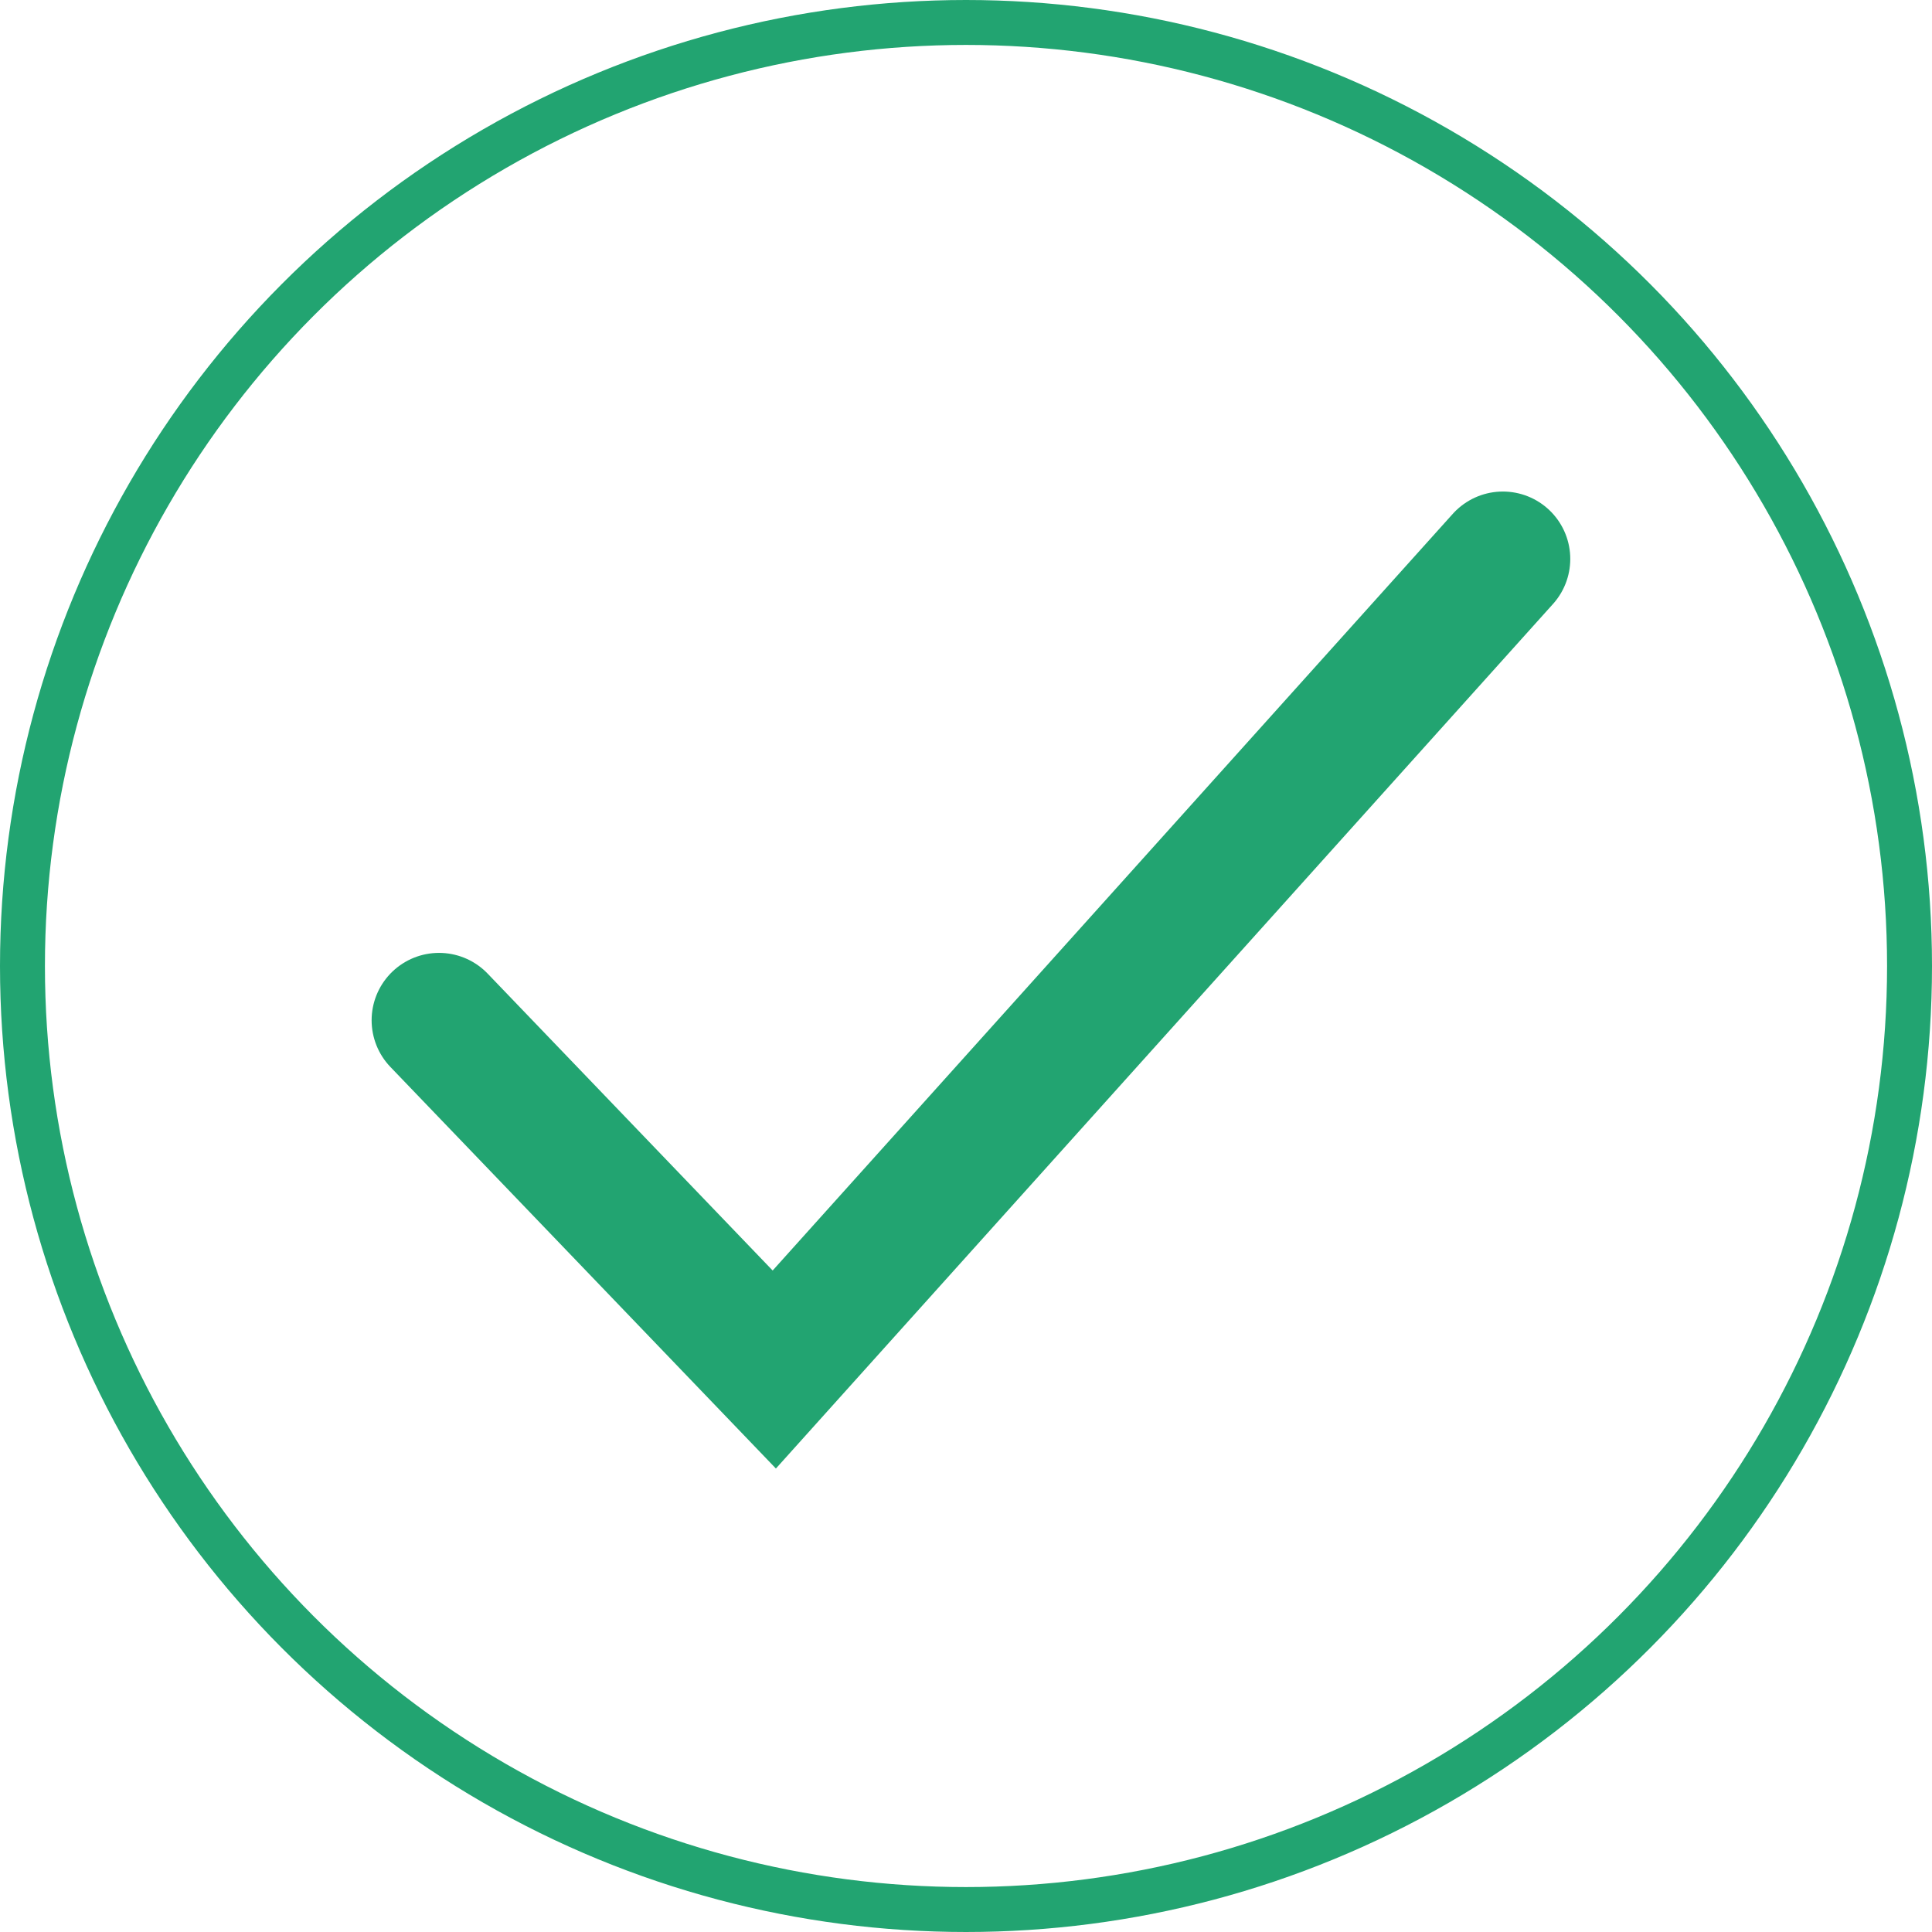 <svg xmlns="http://www.w3.org/2000/svg" width="86" height="86" viewBox="0 0 86 86">
  <g id="thank-you-icon-tabo" transform="translate(-641 -143.483)">
    <path id="check-icon" d="M2.121,22.654,17.045,38.2,49.477,2.118" transform="translate(658.421 166.245)" fill="none" stroke="#22a471" stroke-linecap="round" stroke-miterlimit="10" stroke-width="6"/>
    <g id="Ellipse_1" data-name="Ellipse 1" transform="translate(641 143.483)" fill="none" stroke="#22a471" stroke-width="2">
      <circle cx="43" cy="43" r="43" stroke="none"/>
      <circle cx="43" cy="43" r="42" fill="none"/>
    </g>
  </g>
</svg>
